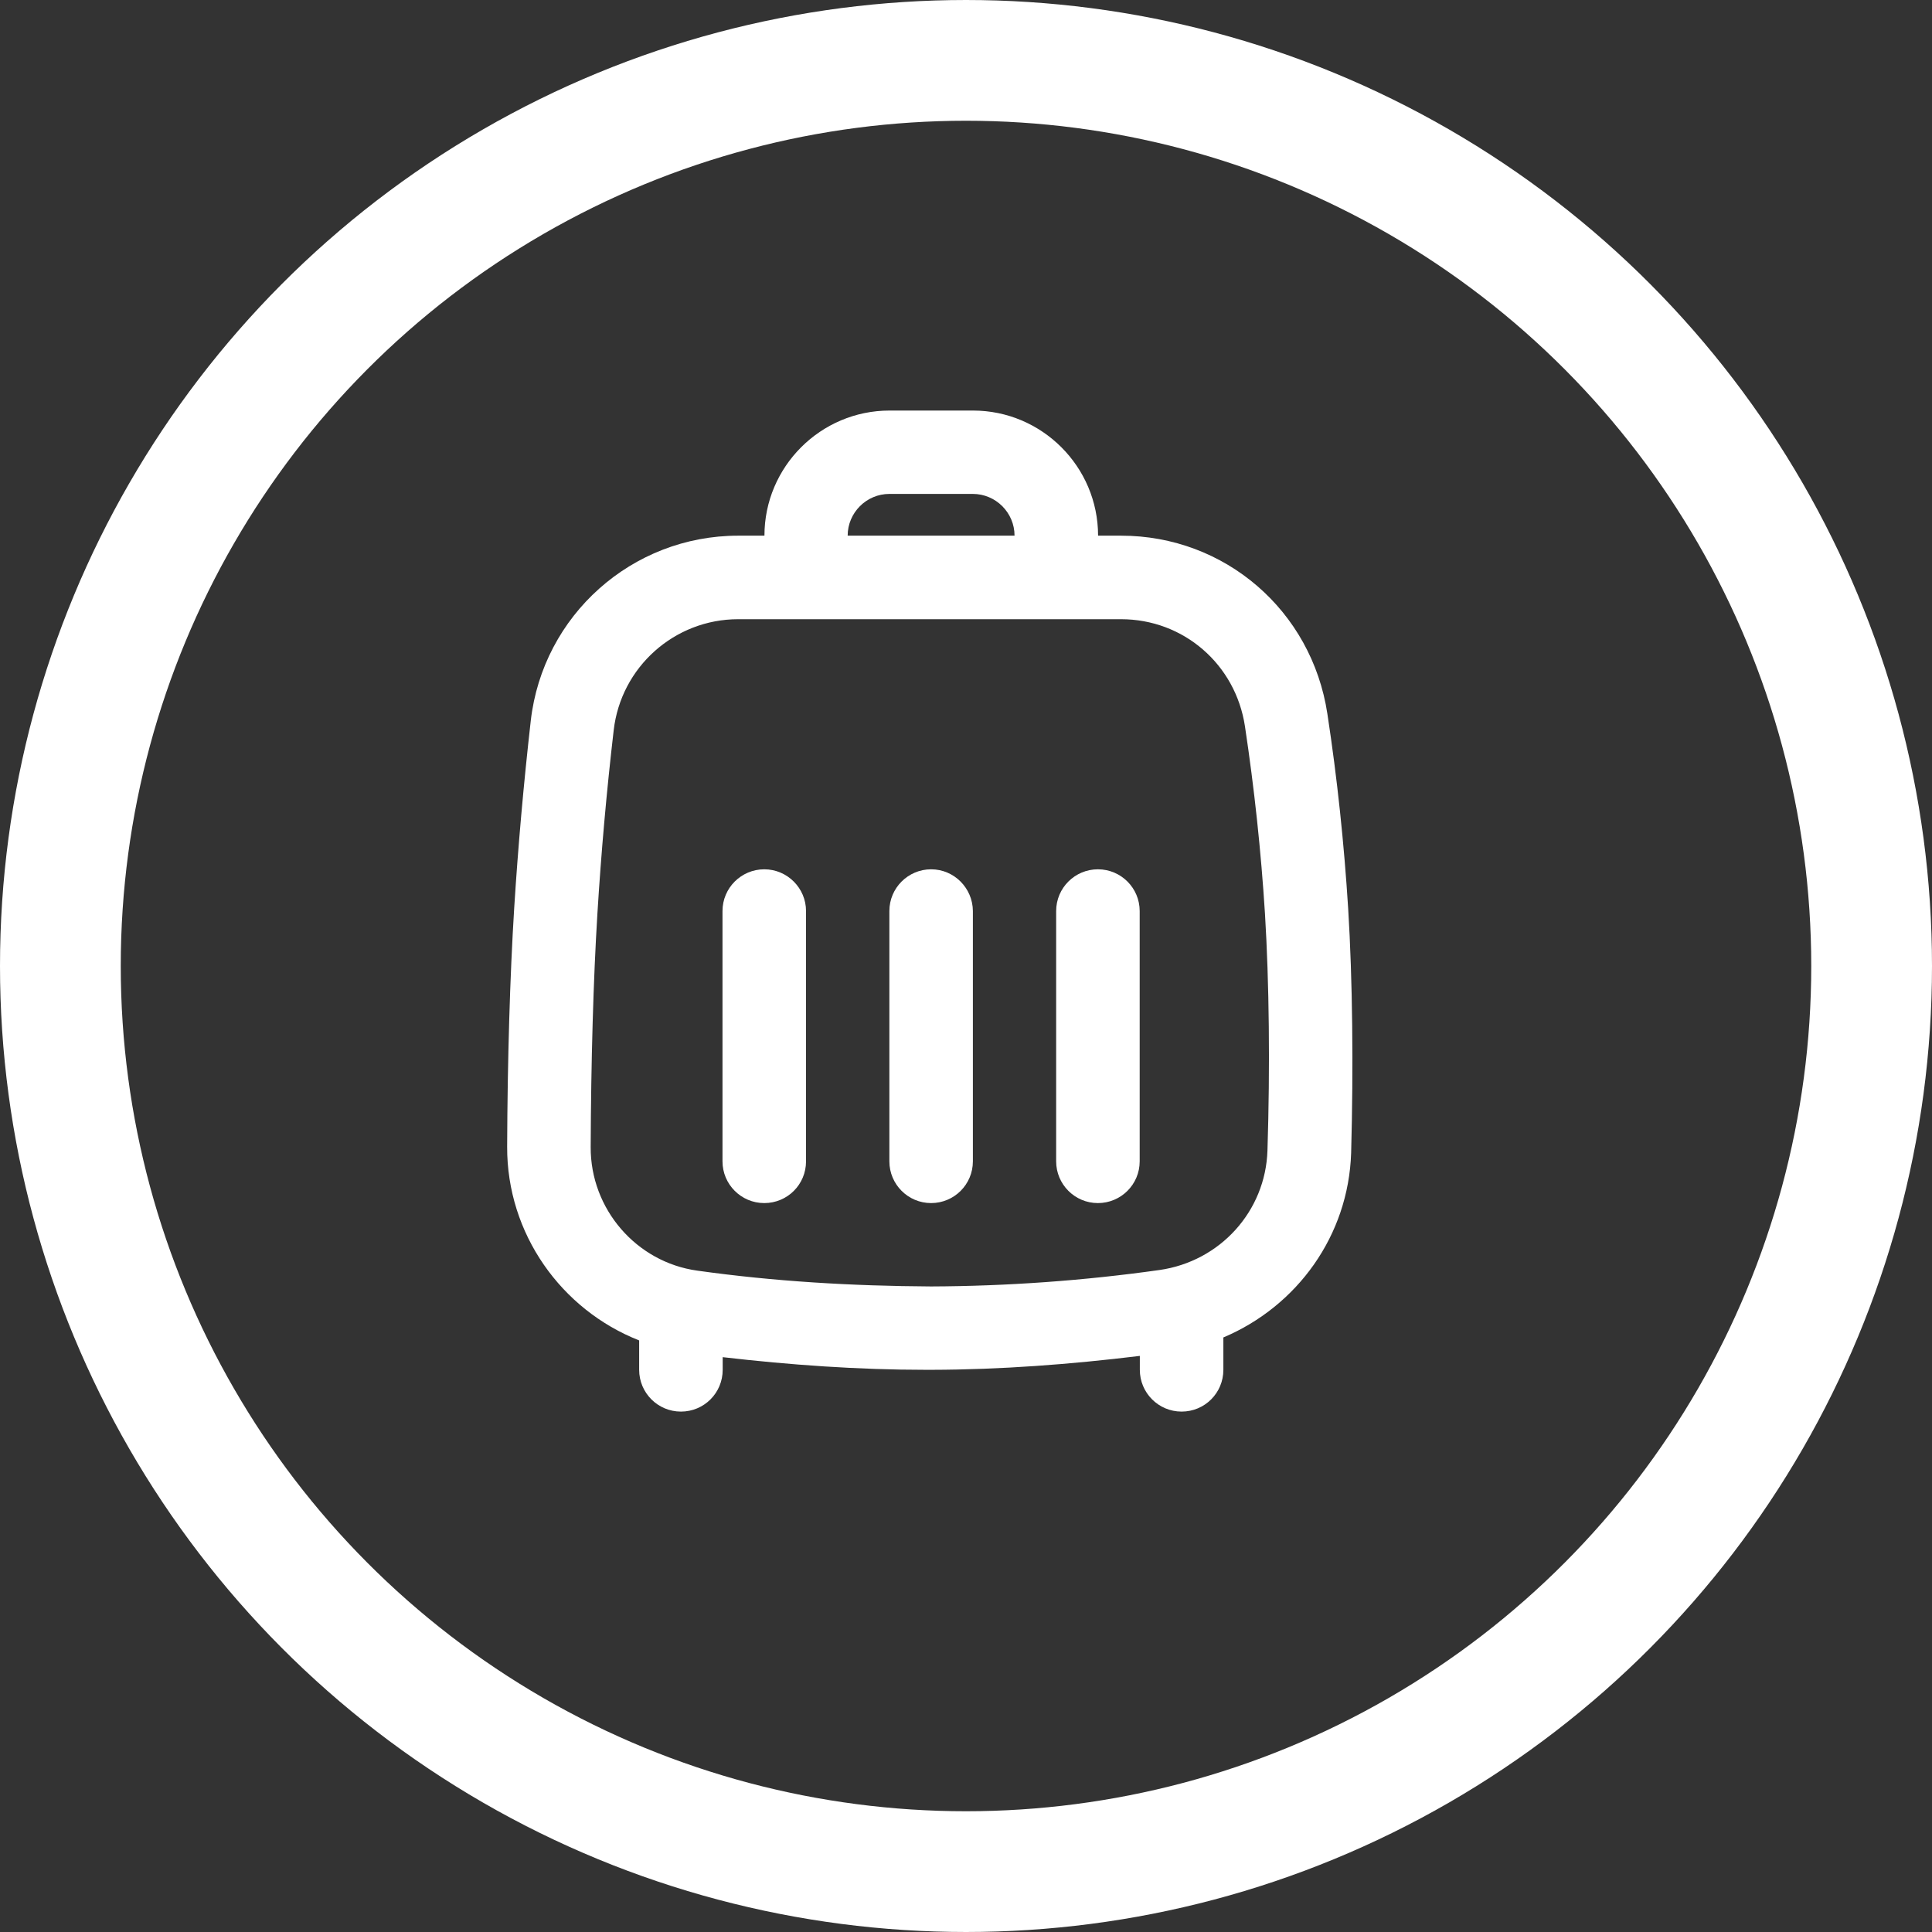 <svg width="80" height="80" viewBox="0 0 80 80" fill="none" xmlns="http://www.w3.org/2000/svg">
<rect x="0" y="0" width="80" height="80" fill="#333333" stroke="none"/>
<circle cx="40" cy="40" r="37.5" stroke="white" stroke-width="5"/>
<path d="M55.825 37.622C55.657 34.94 55.372 32.227 54.964 29.558C54.316 25.284 50.722 22.181 46.421 22.181H45.469C45.469 19.325 43.144 17 40.288 17H36.836C33.979 17 31.654 19.325 31.654 22.181H30.566C26.169 22.181 22.477 25.478 21.978 29.843C21.687 32.414 21.453 35.031 21.291 37.615C21.117 40.407 21.013 43.911 21 47.486C20.987 51.087 23.241 54.234 26.466 55.504V56.721C26.466 57.674 27.237 58.451 28.196 58.451C29.154 58.451 29.925 57.68 29.925 56.721V56.197C32.723 56.521 35.54 56.721 38.351 56.721C38.422 56.721 38.494 56.721 38.565 56.721C41.441 56.715 44.329 56.495 47.198 56.145V56.721C47.198 57.674 47.969 58.451 48.928 58.451C49.886 58.451 50.657 57.68 50.657 56.721V55.381C53.707 54.092 55.838 51.171 55.948 47.738C56.045 44.176 56.007 40.582 55.825 37.622ZM36.829 20.452H40.281C41.233 20.452 42.01 21.229 42.01 22.181H35.1C35.1 21.229 35.877 20.452 36.829 20.452ZM52.483 47.635C52.406 50.154 50.521 52.233 48.008 52.589C44.88 53.03 41.7 53.257 38.552 53.269C35.268 53.25 32.069 53.062 28.876 52.615C26.35 52.266 24.446 50.063 24.459 47.499C24.472 43.995 24.569 40.562 24.737 37.836C24.892 35.31 25.119 32.751 25.411 30.245C25.709 27.622 27.93 25.64 30.566 25.64H46.421C49.005 25.64 51.162 27.505 51.551 30.076C51.939 32.648 52.218 35.258 52.38 37.836C52.554 40.692 52.593 44.176 52.483 47.635Z" fill="white"/>
<path d="M31.647 35.996C30.695 35.996 29.917 36.767 29.917 37.725V48.088C29.917 49.04 30.688 49.817 31.647 49.817C32.605 49.817 33.376 49.047 33.376 48.088V37.725C33.376 36.773 32.599 35.996 31.647 35.996Z" fill="white"/>
<path d="M38.556 35.996C37.604 35.996 36.827 36.767 36.827 37.725V48.088C36.827 49.04 37.598 49.817 38.556 49.817C39.508 49.817 40.285 49.047 40.285 48.088V37.725C40.279 36.773 39.508 35.996 38.556 35.996Z" fill="white"/>
<path d="M45.462 35.996C44.51 35.996 43.733 36.767 43.733 37.725V48.088C43.733 49.04 44.504 49.817 45.462 49.817C46.414 49.817 47.192 49.047 47.192 48.088V37.725C47.192 36.773 46.421 35.996 45.462 35.996Z" fill="white"/>
</svg>

